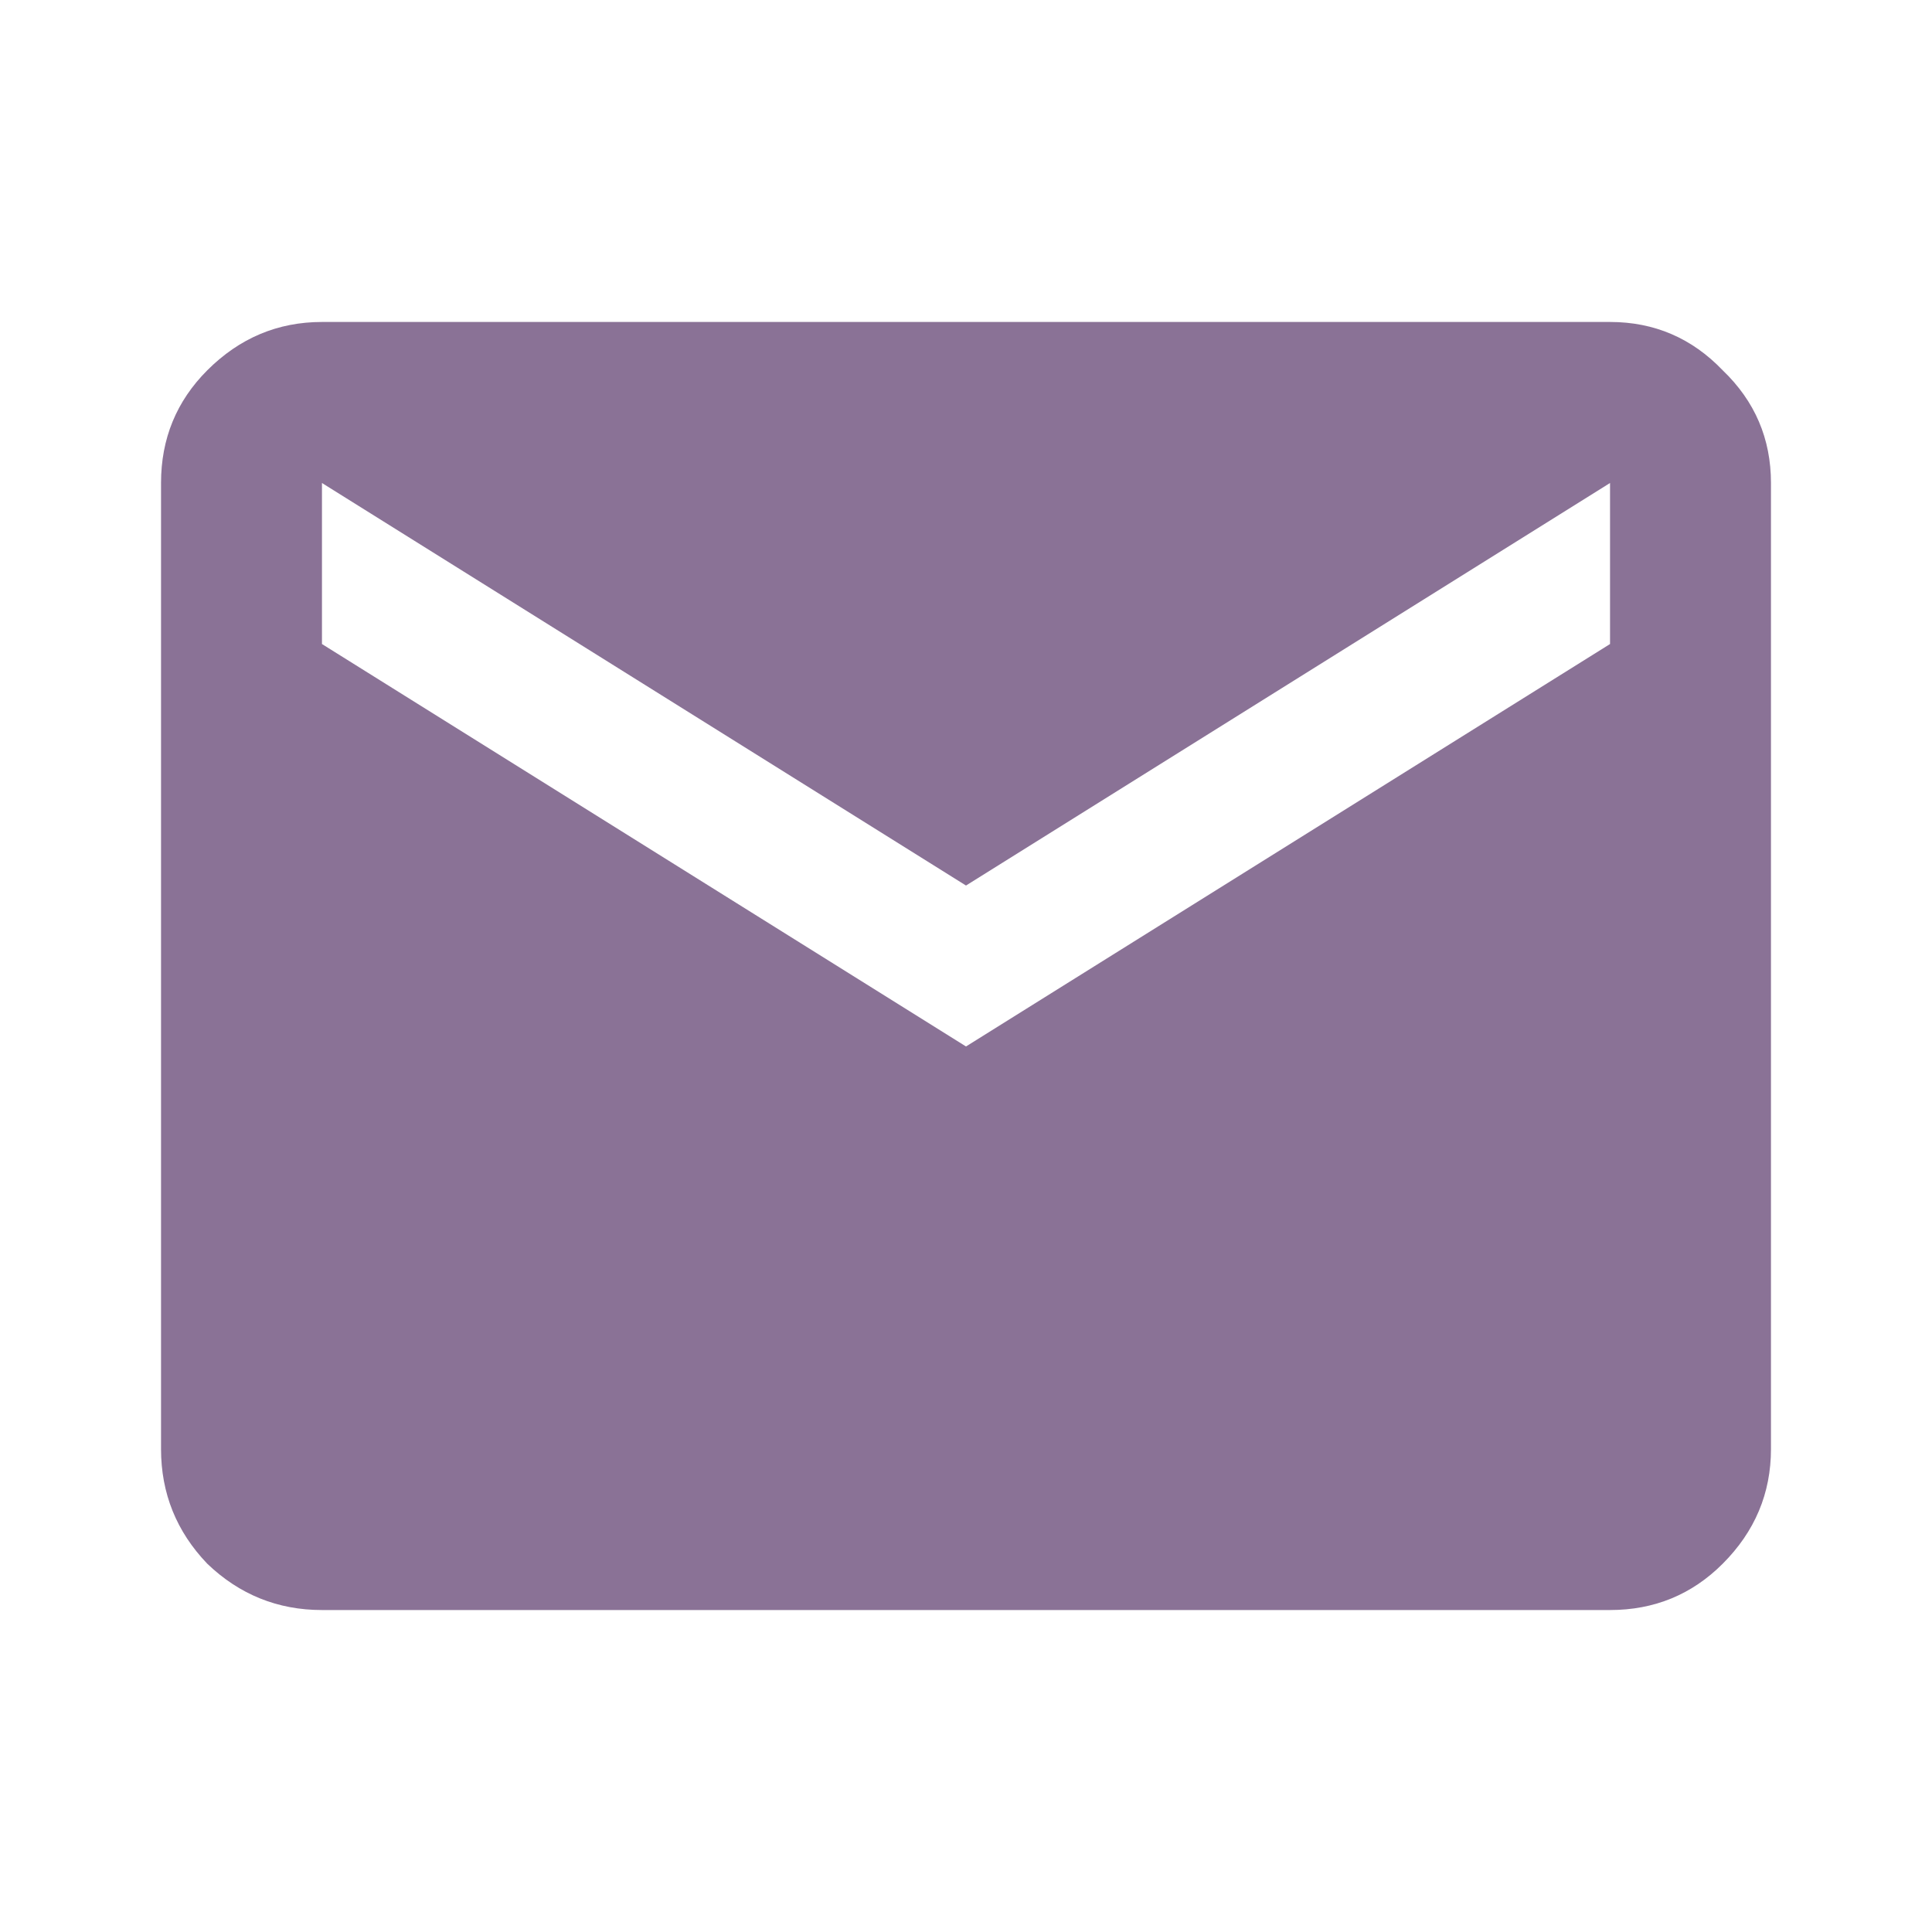 <svg width="20" height="20" viewBox="0 0 20 20" fill="none" xmlns="http://www.w3.org/2000/svg">
<path d="M3.333 16.667C2.875 16.667 2.479 16.507 2.146 16.188C1.826 15.854 1.667 15.458 1.667 15V5C1.667 4.542 1.826 4.153 2.146 3.833C2.479 3.5 2.875 3.333 3.333 3.333H16.667C17.125 3.333 17.514 3.5 17.833 3.833C18.167 4.153 18.333 4.542 18.333 5V15C18.333 15.458 18.167 15.854 17.833 16.188C17.514 16.507 17.125 16.667 16.667 16.667H3.333ZM10 10.833L16.667 6.667V5L10 9.167L3.333 5V6.667L10 10.833Z" fill="#8A7296"/>
</svg>
